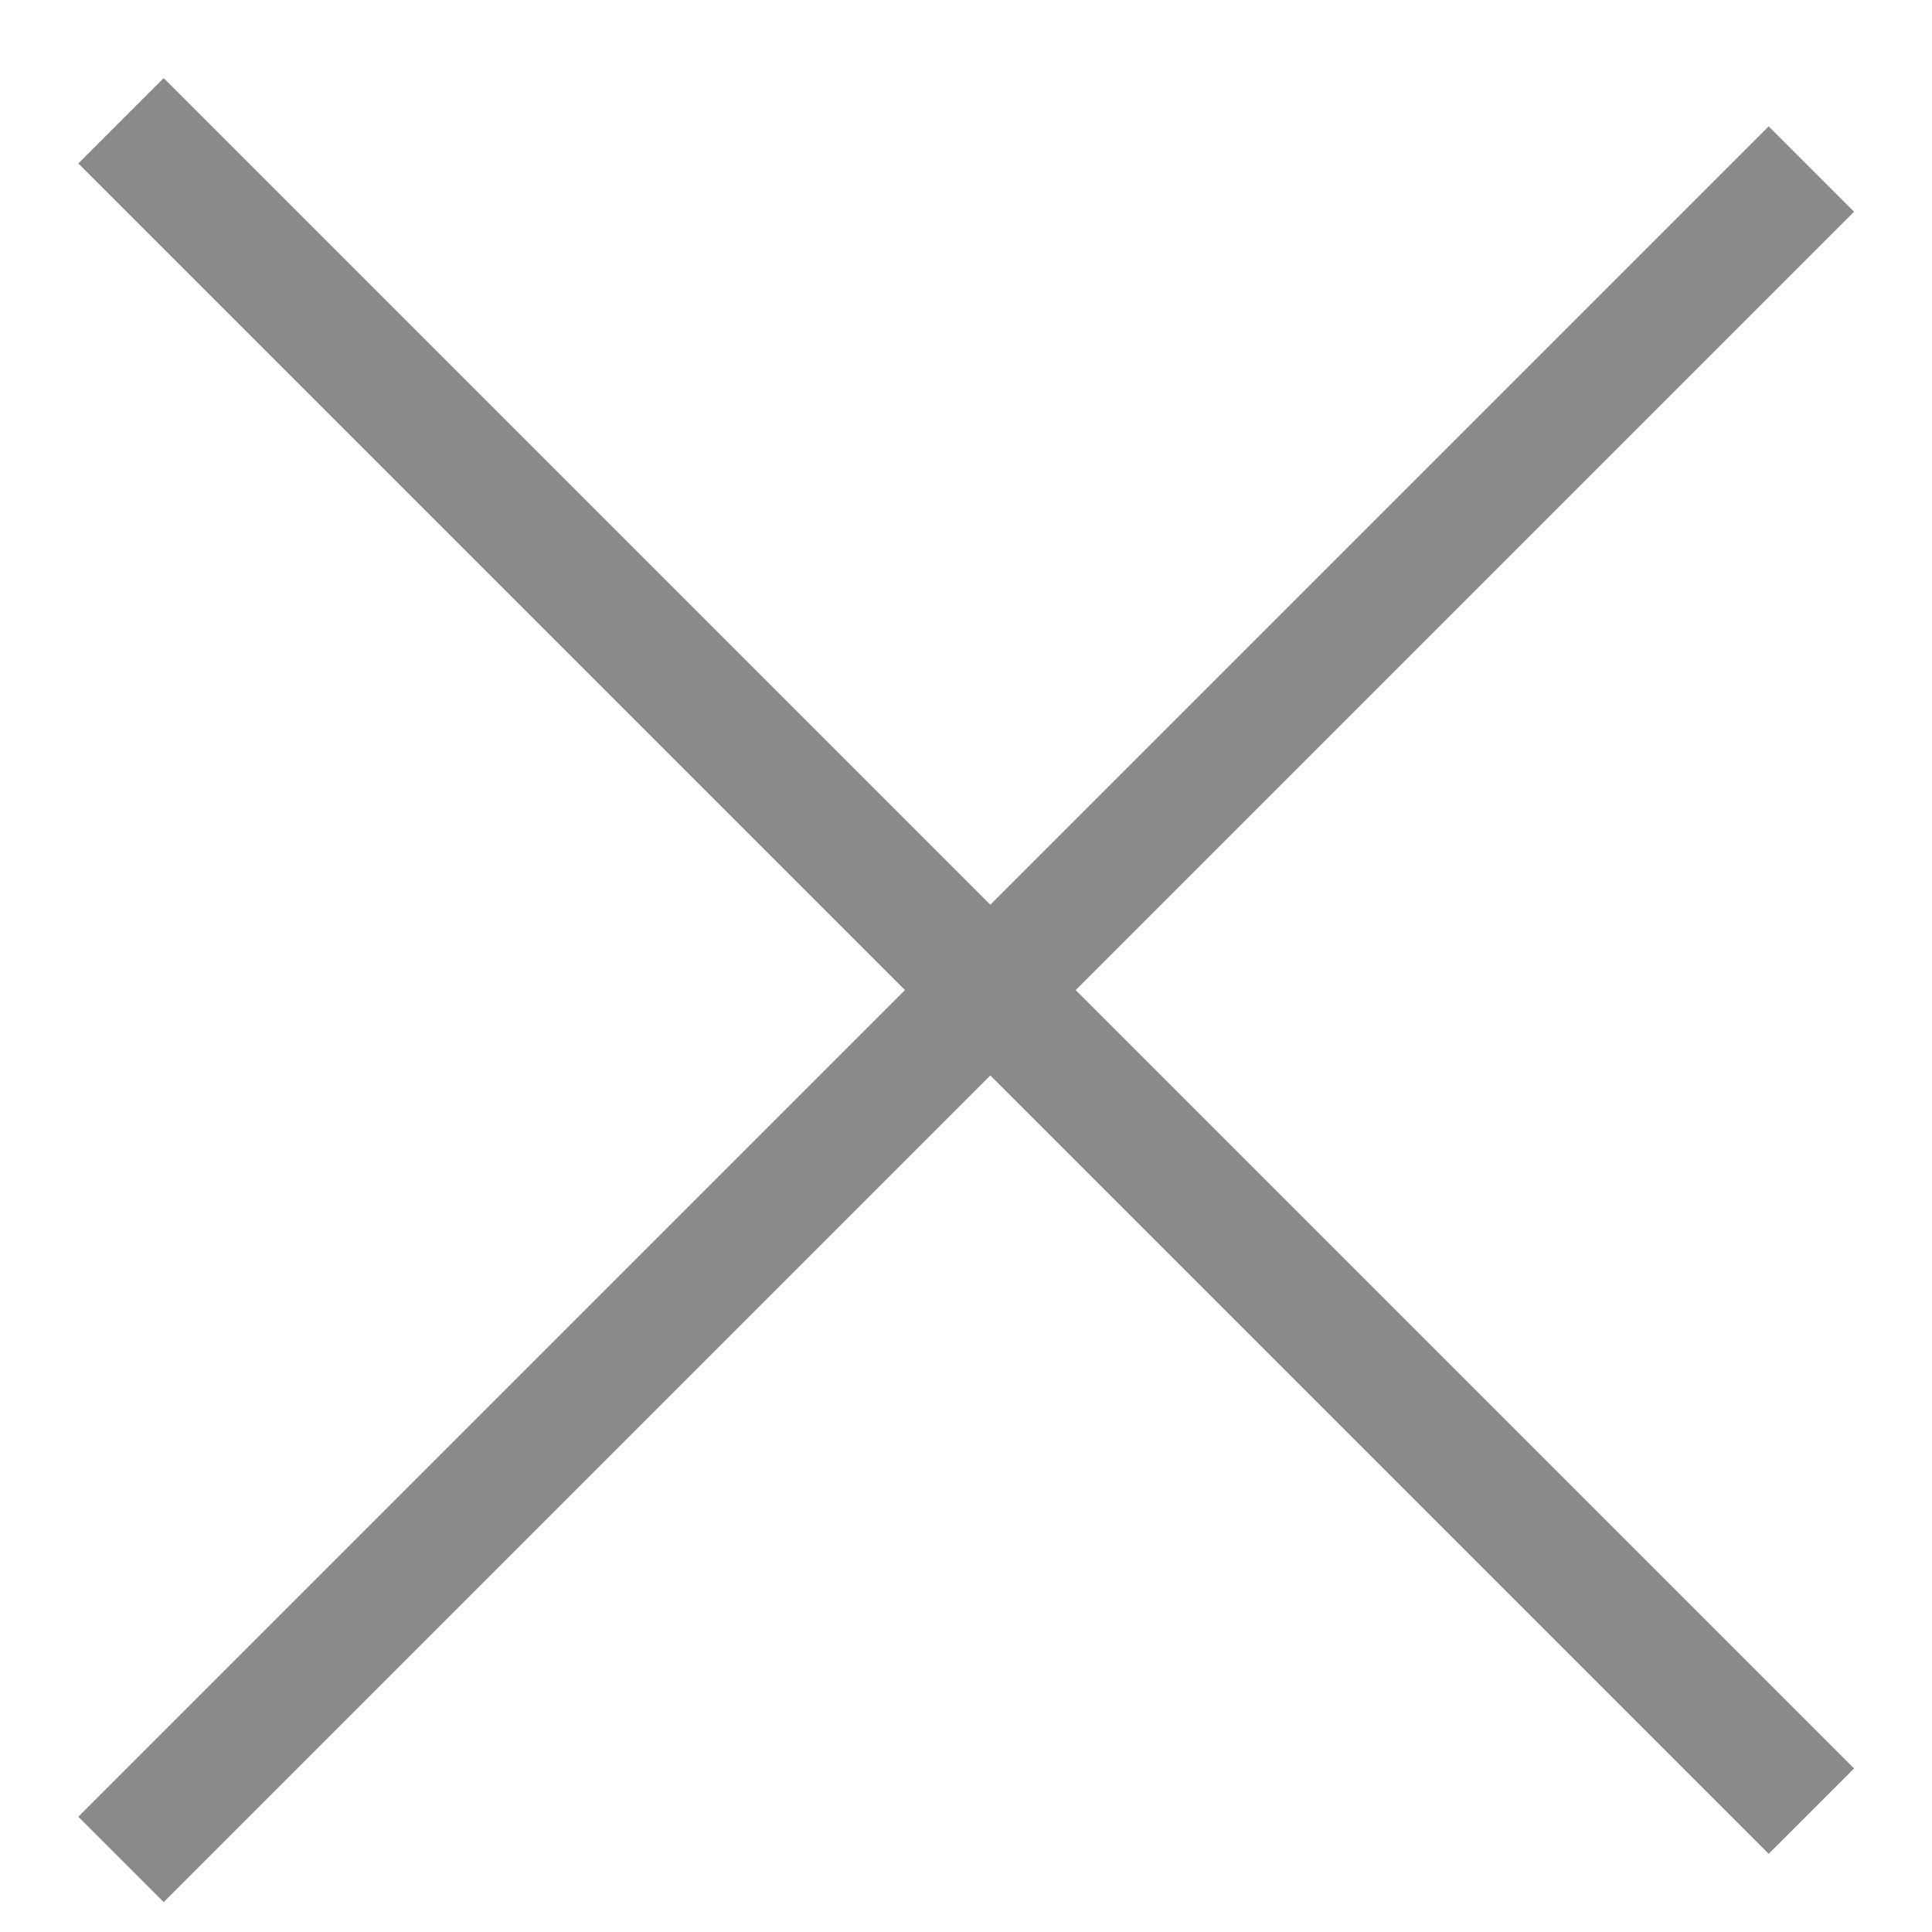 <svg width="16" height="16" viewBox="0 0 16 16" fill="none" xmlns="http://www.w3.org/2000/svg">
<path d="M1.002 15.399L15.001 1.4" stroke="#8A8A8A"/>
<path d="M1.002 1L15.001 14.999" stroke="#8A8A8A"/>
</svg>
